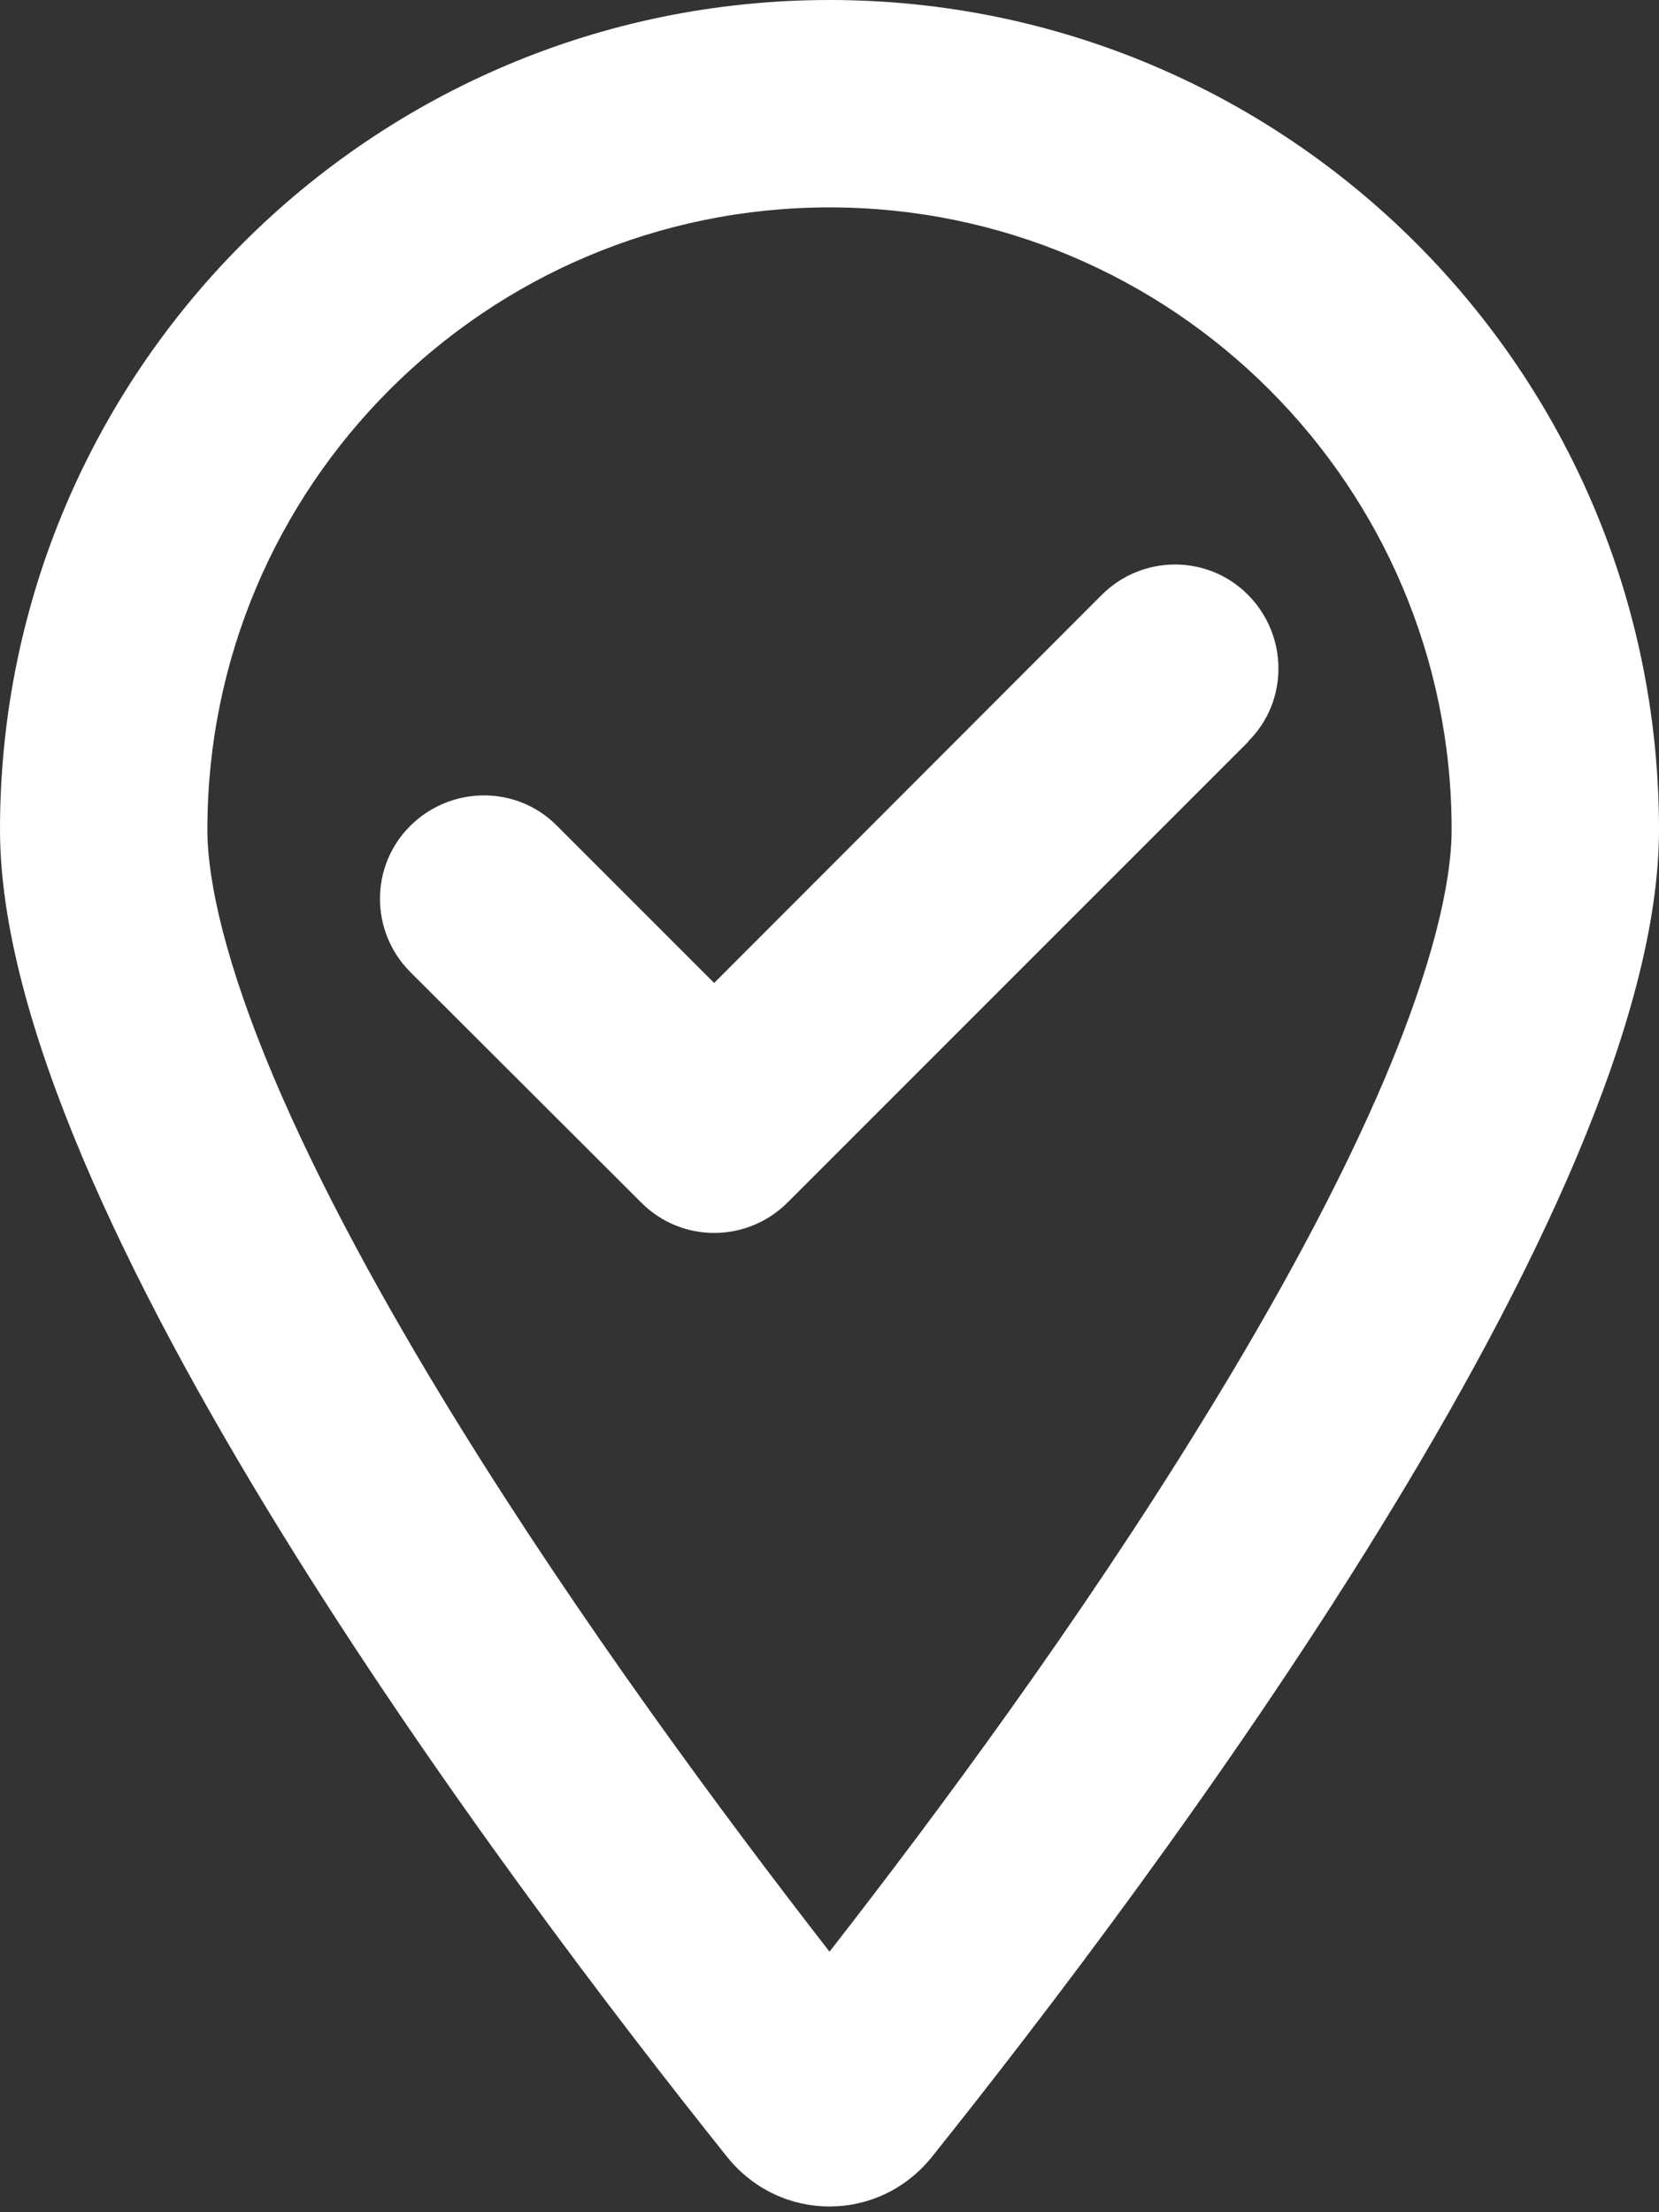 <svg width="384" height="512" viewBox="0 0 384 512" fill="none" xmlns="http://www.w3.org/2000/svg">
<rect x="0" y="0" width="384" height="512" fill="#333333" stroke="none"/>
<path d="M336 192C336 112.5 271.5 48 192 48C112.5 48 48 112.5 48 192C48 204.4 52.5 223.6 63.3 249.2C73.8 274 88.7 301.4 105.8 329.1C134.3 375.3 167.3 419.9 192 451.7C216.8 419.9 249.8 375.3 278.2 329.1C295.3 301.4 310.2 274 320.7 249.2C331.5 223.6 336 204.4 336 192ZM384 192C384 279.4 267 435 215.7 499.2C203.4 514.5 180.6 514.5 168.3 499.2C117 435 0 279.4 0 192C0 86 86 0 192 0C298 0 384 86 384 192ZM289 171.6L182.3 278.3C172.9 287.7 157.7 287.7 148.4 278.3L95 225C85.6 215.6 85.6 200.4 95 191.1C104.4 181.8 119.6 181.7 128.9 191.1L165.3 227.5L255 137.7C264.4 128.3 279.6 128.3 288.9 137.7C298.2 147.1 298.3 162.3 288.9 171.6H289Z" fill="white"/>
</svg>
